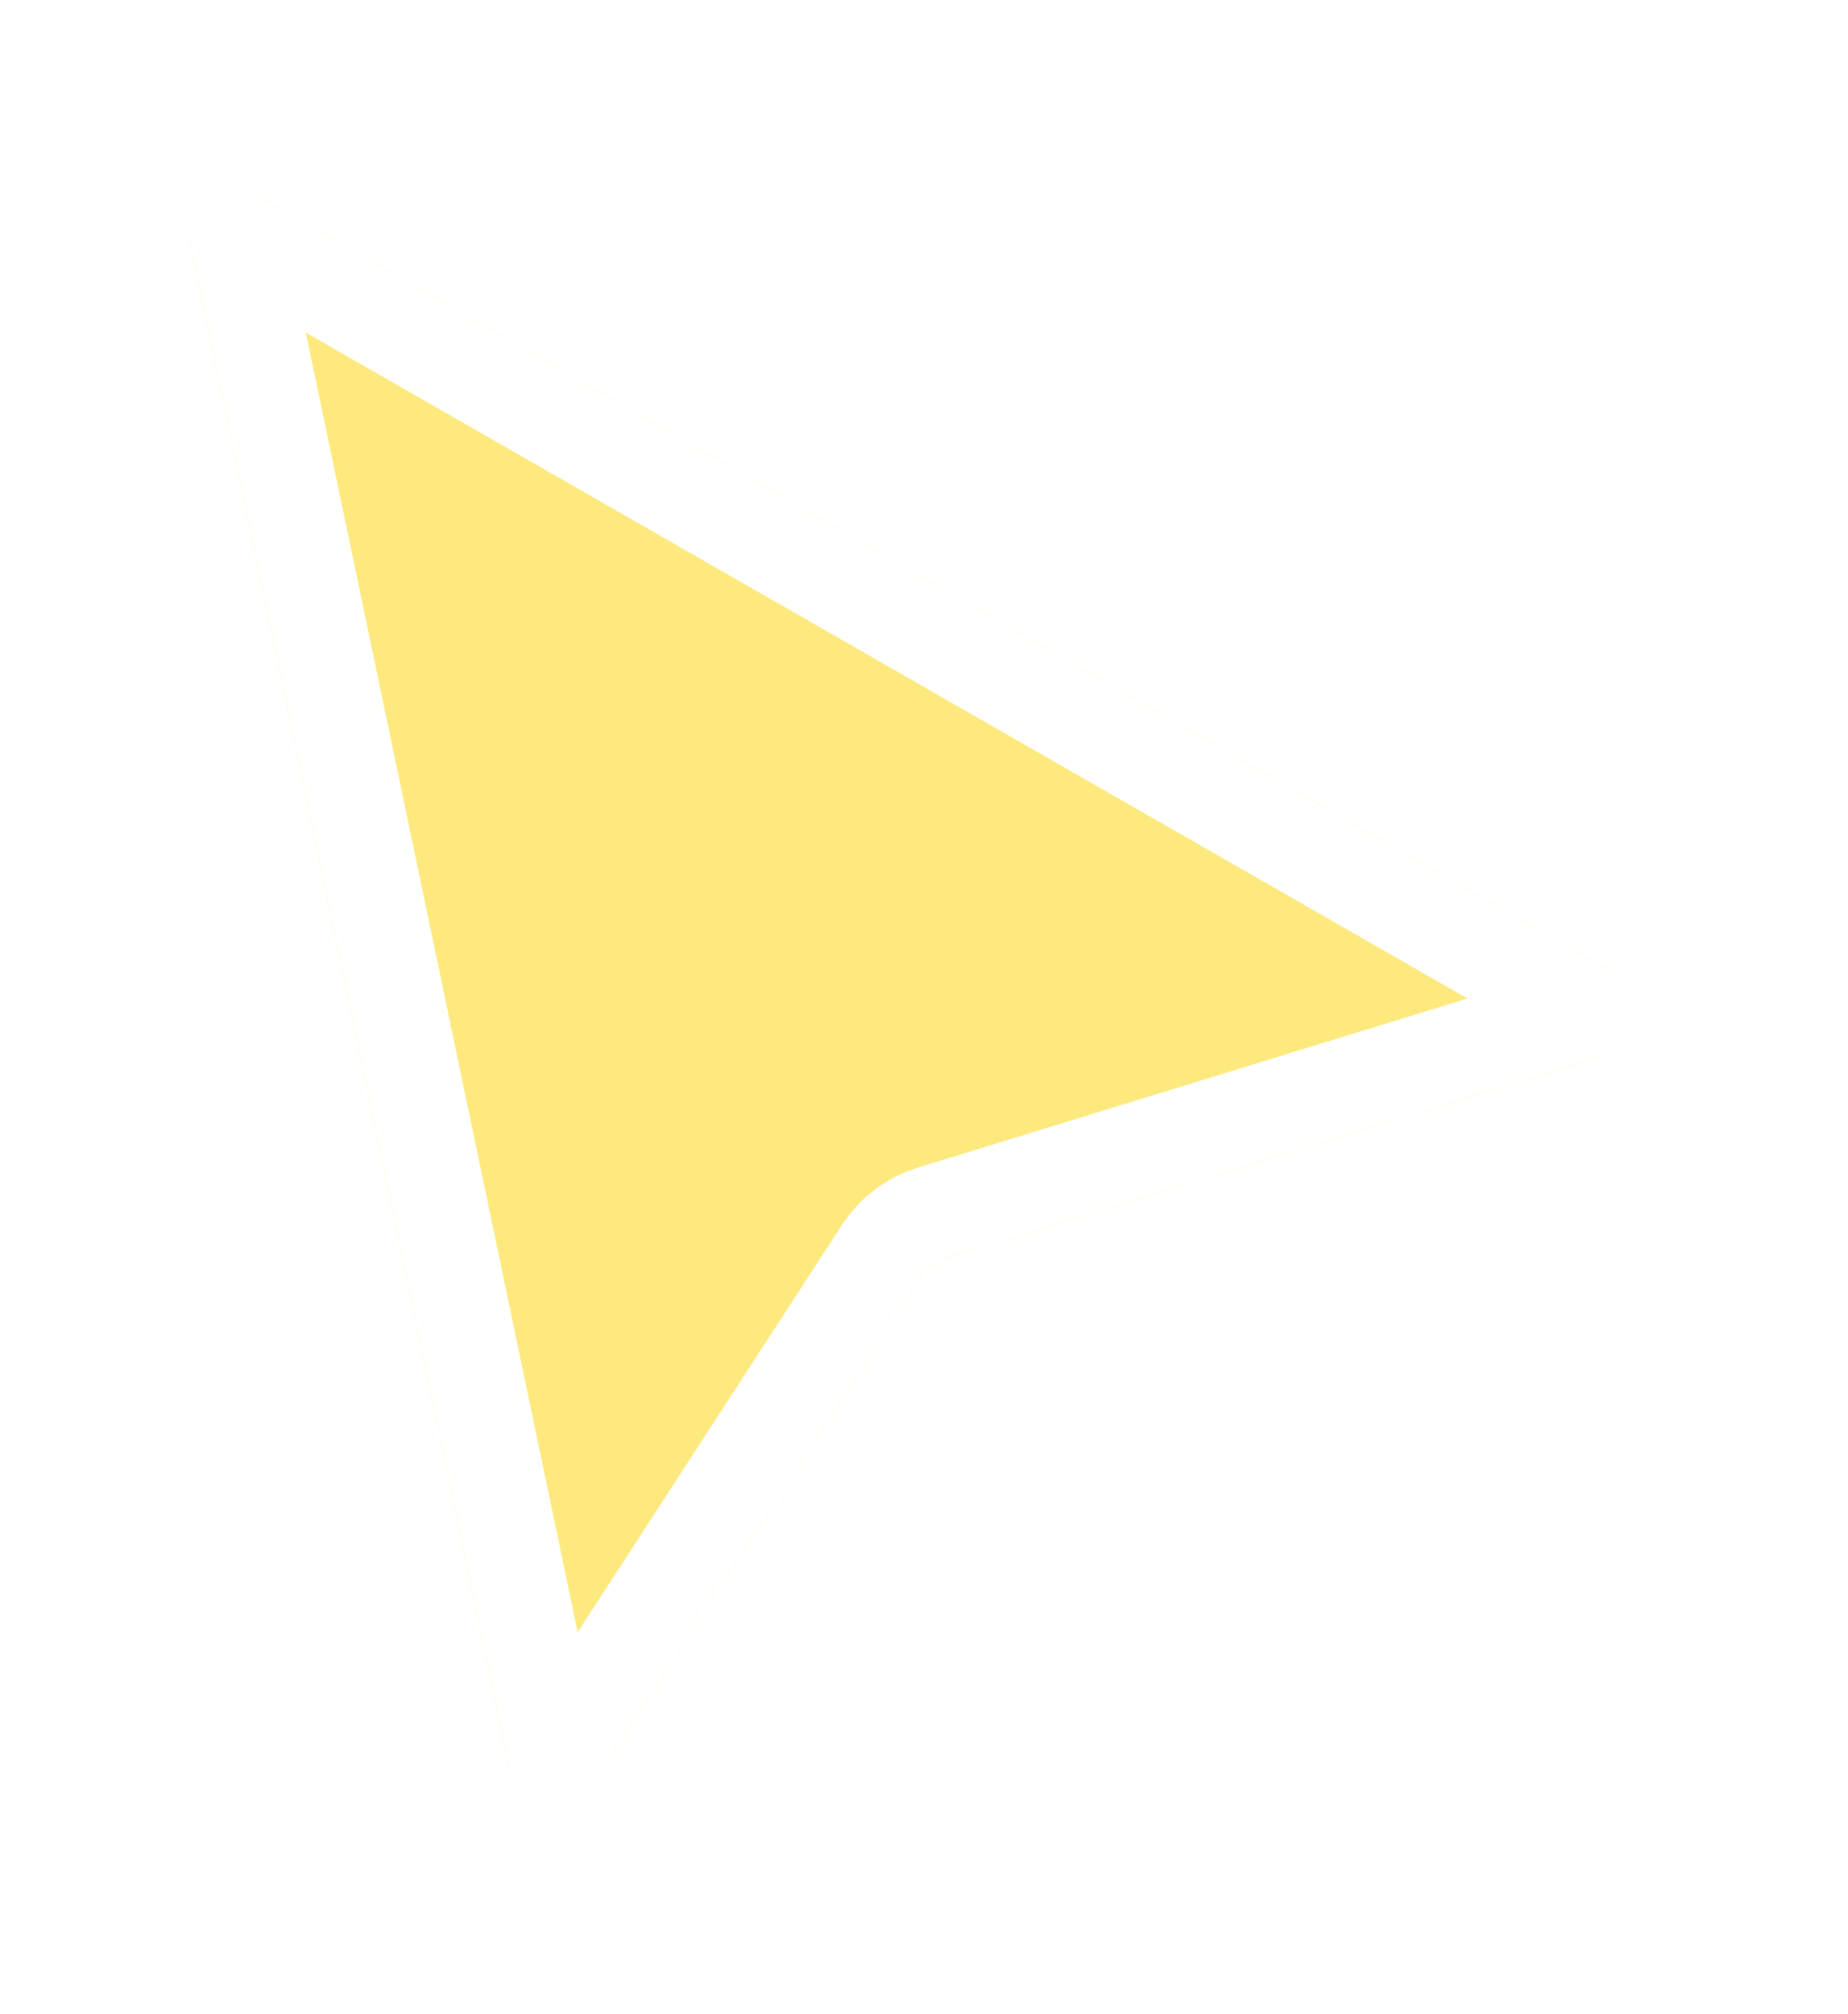 <?xml version="1.0" encoding="UTF-8"?> <svg xmlns="http://www.w3.org/2000/svg" width="78" height="85" viewBox="0 0 78 85" fill="none"><g filter="url(#filter0_d_1_365)"><path d="M8.043 2.316C7.704 0.696 9.438 -0.564 10.874 0.259L68.09 33.05C69.546 33.885 69.304 36.054 67.701 36.548L39.93 45.09C39.5 45.222 39.13 45.502 38.886 45.879L24.987 67.289C24.055 68.725 21.852 68.313 21.501 66.637L8.043 2.316Z" fill="#FEE97E"></path><path d="M23.418 66.033L10.038 2.085L66.932 34.692L39.342 43.179C38.464 43.449 37.708 44.019 37.208 44.79L23.418 66.033Z" stroke="white" stroke-width="4"></path></g><defs><filter id="filter0_d_1_365" x="0" y="0" width="77.055" height="84.164" filterUnits="userSpaceOnUse" color-interpolation-filters="sRGB"><feFlood flood-opacity="0" result="BackgroundImageFix"></feFlood><feColorMatrix in="SourceAlpha" type="matrix" values="0 0 0 0 0 0 0 0 0 0 0 0 0 0 0 0 0 0 127 0" result="hardAlpha"></feColorMatrix><feOffset dy="8"></feOffset><feGaussianBlur stdDeviation="4"></feGaussianBlur><feColorMatrix type="matrix" values="0 0 0 0 0 0 0 0 0 0 0 0 0 0 0 0 0 0 0.2 0"></feColorMatrix><feBlend mode="normal" in2="BackgroundImageFix" result="effect1_dropShadow_1_365"></feBlend><feBlend mode="normal" in="SourceGraphic" in2="effect1_dropShadow_1_365" result="shape"></feBlend></filter></defs></svg> 